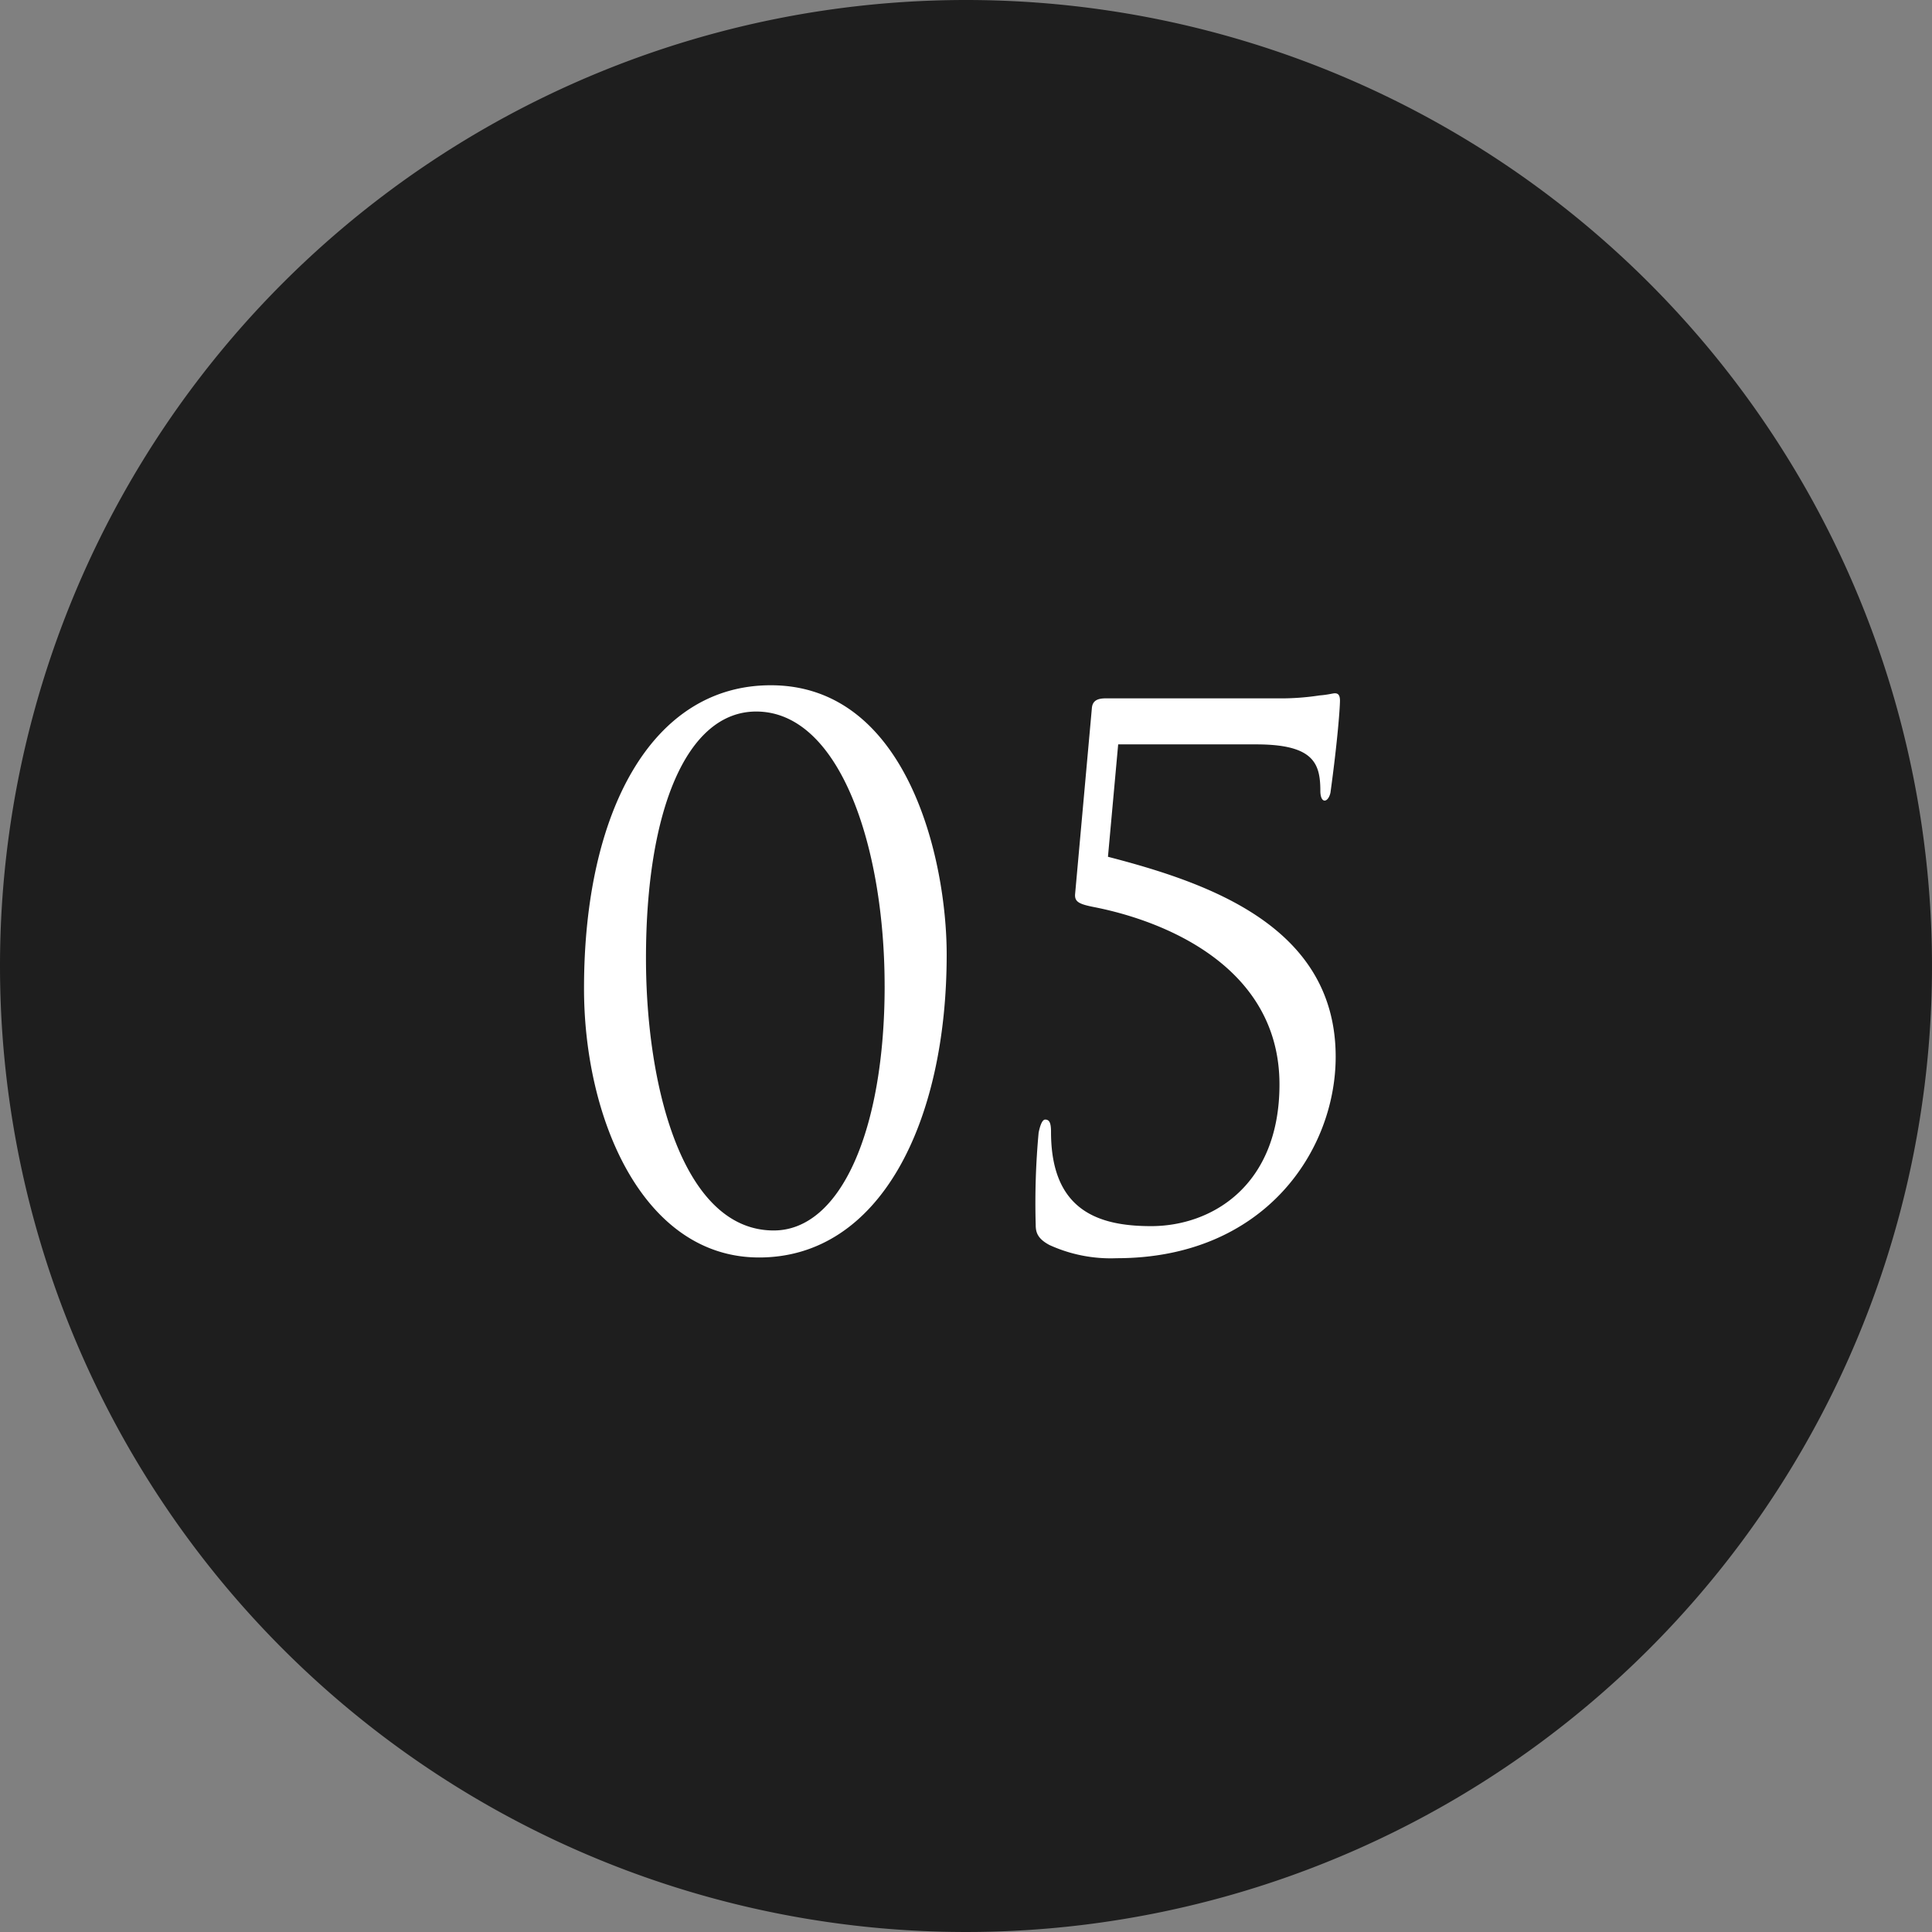 <?xml version="1.0" encoding="UTF-8"?>
<svg xmlns="http://www.w3.org/2000/svg" width="90" height="90" viewBox="0 0 90 90">
  <rect x="0" y="0" width="90" height="90" fill="#808080" stroke="none"/>
  <g id="グループ_11554" data-name="グループ 11554" transform="translate(-15063 -9608)">
    <path id="パス_34676" data-name="パス 34676" d="M45,0A45,45,0,1,1,0,45,45,45,0,0,1,45,0Z" transform="translate(15063 9608)" fill="#1e1e1e"></path>
    <path id="パス_34677" data-name="パス 34677" d="M-.9-13.532c0-4.454-1.836-12.546-8.194-12.546-5.542,0-8.7,5.882-8.7,14.11C-17.8-5.882-15.045.578-9.639.578-4,.578-.9-5.712-.9-13.532Zm-2.89,1.462c0,6.7-2.04,11.39-5.168,11.39-4.25,0-5.95-6.732-5.95-12.682,0-6.9,1.9-11.492,5.134-11.492C-5.865-24.854-3.791-18.53-3.791-12.07ZM13.515-23.324c2.686,0,2.992.884,2.992,2.176,0,.238.068.442.2.442s.238-.2.272-.374c.34-2.482.442-3.978.442-4.284,0-.272-.1-.34-.238-.34-.1,0-.306.068-.714.1a11.878,11.878,0,0,1-1.972.136H6.511c-.374,0-.612.1-.646.442l-.782,8.67c-.034.374.2.476.884.612,3.3.646,8.636,2.788,8.636,8.262,0,4.692-3.128,6.6-5.984,6.6-2.482,0-4.658-.748-4.658-4.386,0-.408-.068-.578-.272-.578-.136,0-.238.272-.306.612A35.616,35.616,0,0,0,3.247-.952c0,.34.068.646.646.952A6.867,6.867,0,0,0,7.021.612c6.868,0,10.2-5,10.2-9.384,0-6.052-5.882-8.092-10.608-9.316l.476-5.236Z" transform="translate(15108 9666)" fill="#fff"></path>
  </g>
</svg>
